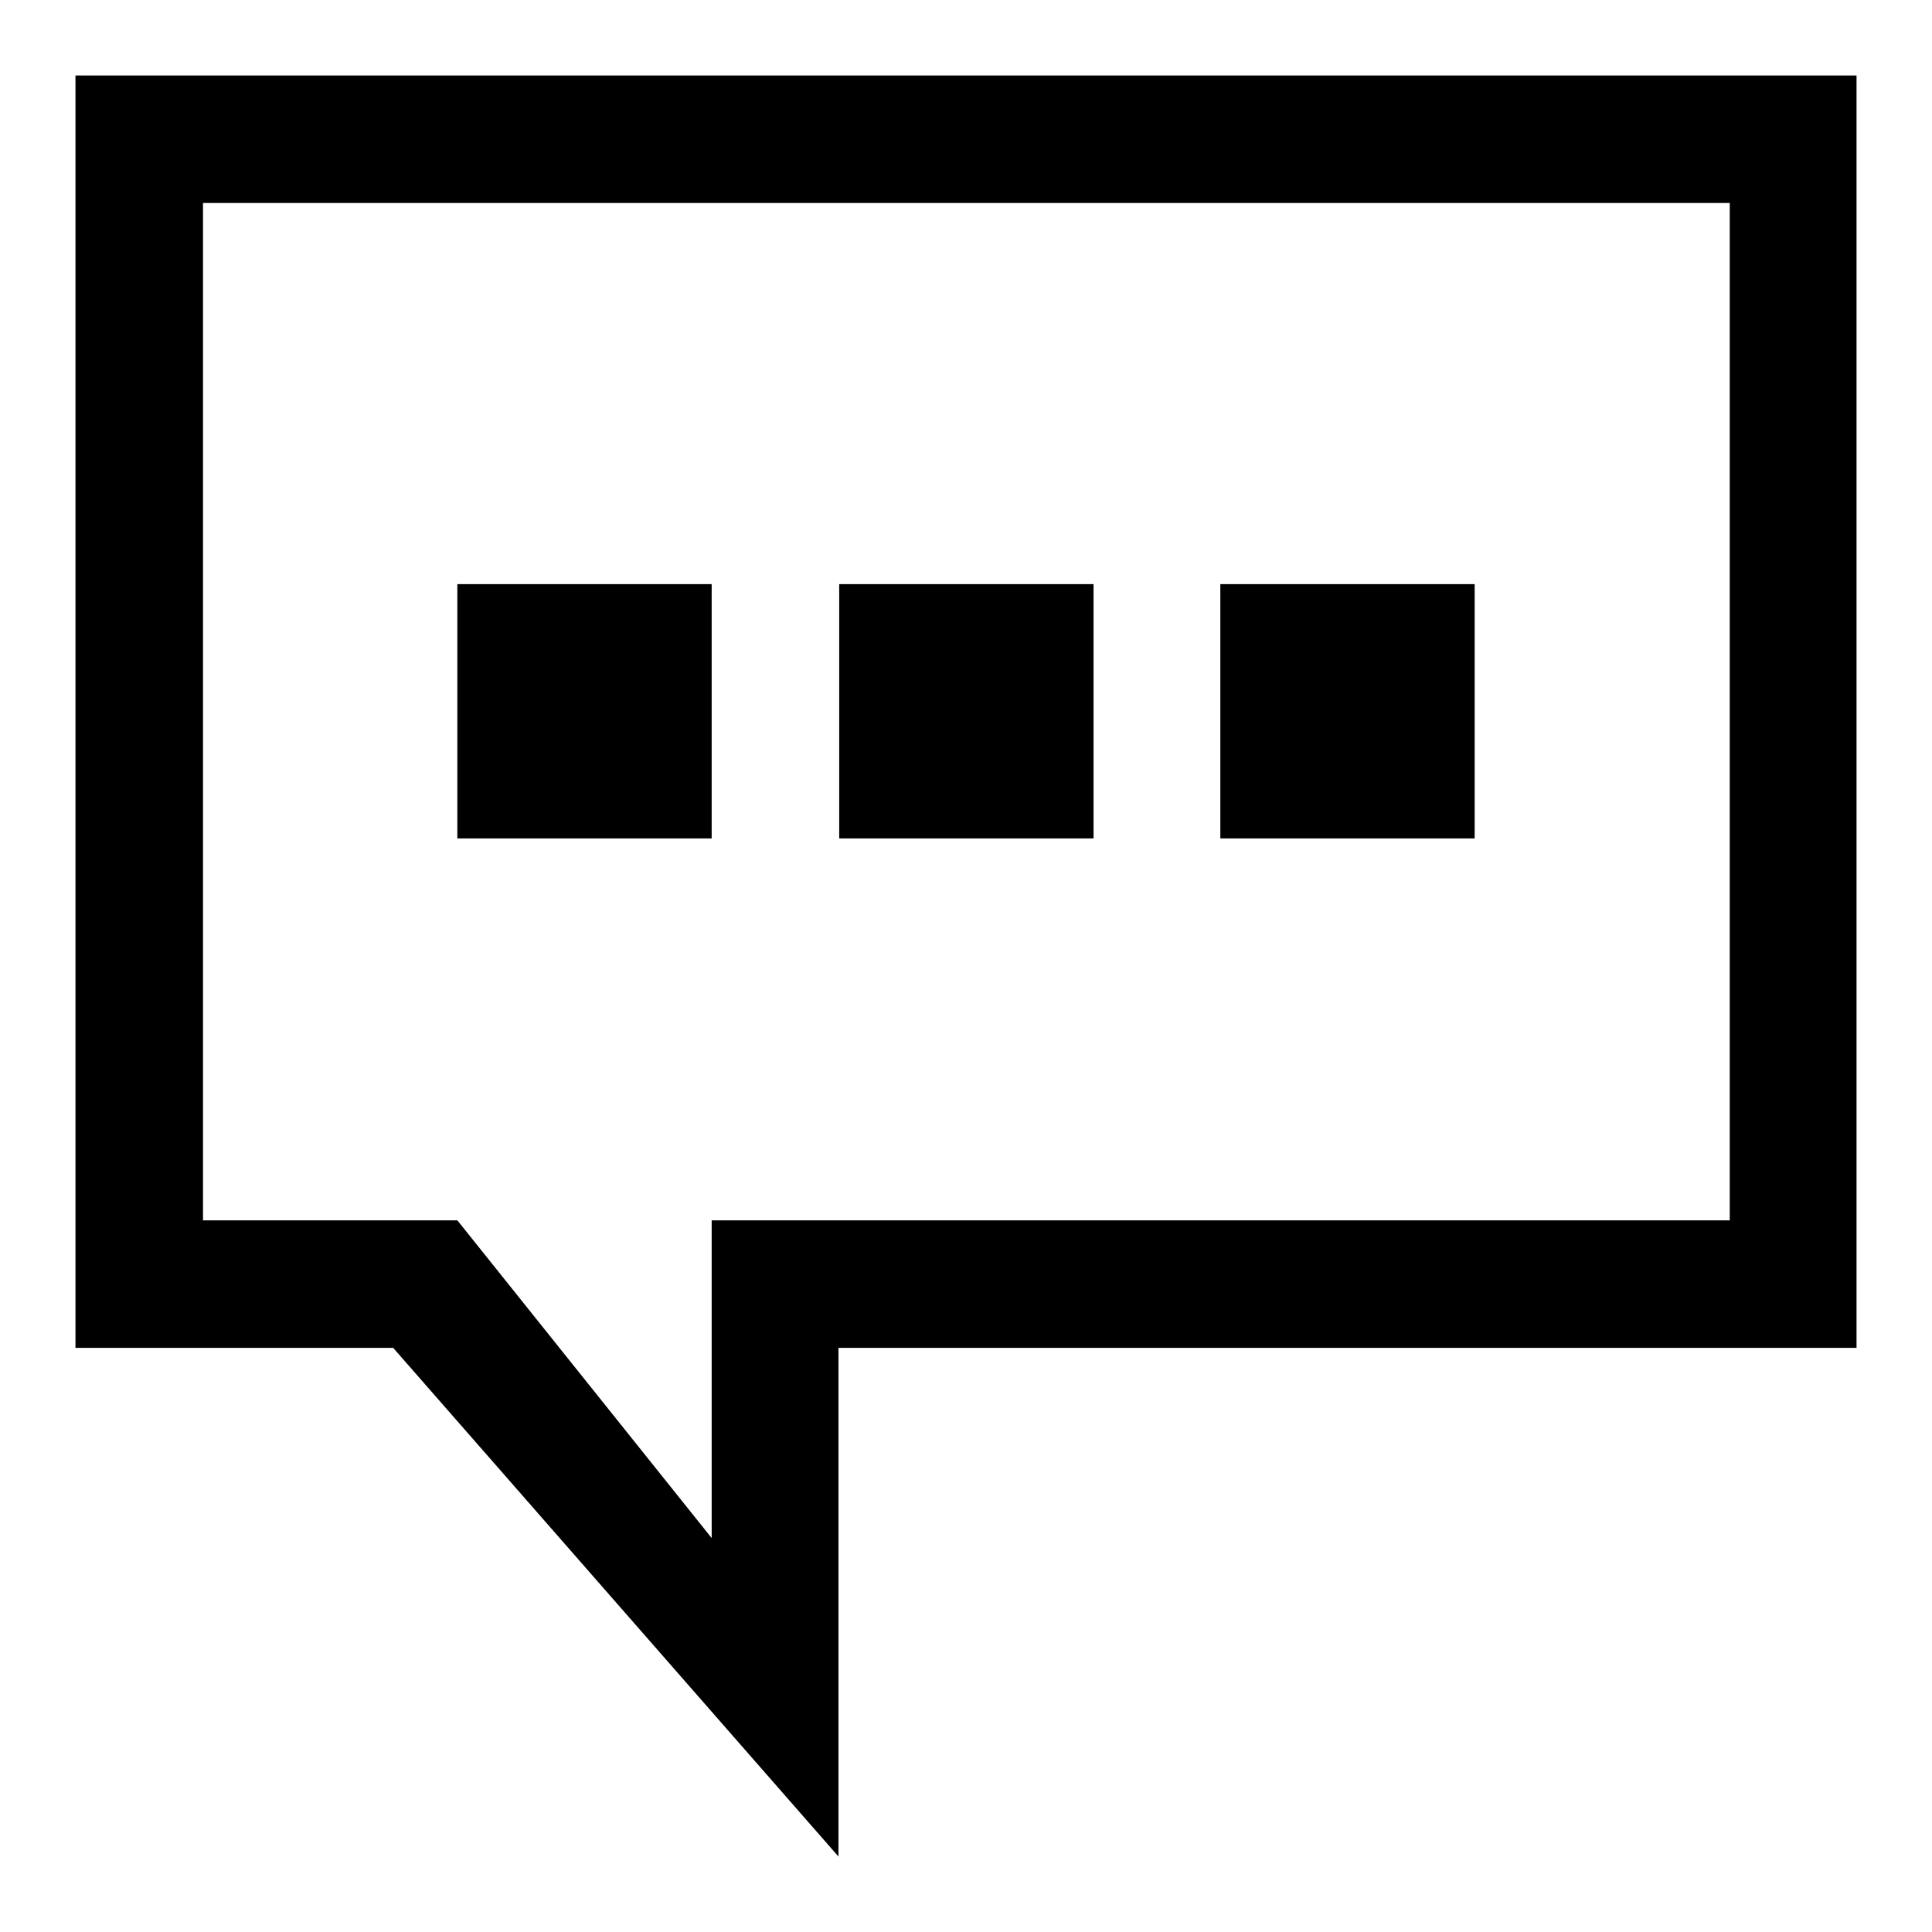 <?xml version="1.0" encoding="utf-8"?>
<!-- Svg Vector Icons : http://www.onlinewebfonts.com/icon -->
<!DOCTYPE svg PUBLIC "-//W3C//DTD SVG 1.1//EN" "http://www.w3.org/Graphics/SVG/1.1/DTD/svg11.dtd">
<svg version="1.1" xmlns="http://www.w3.org/2000/svg" xmlns:xlink="http://www.w3.org/1999/xlink" x="0px" y="0px" viewBox="0 0 256 256" enable-background="new 0 0 256 256" xml:space="preserve">
<g><g><path fill="#000000" d="M94.3,77.4H60.6v33.7h33.7V77.4z M144.9,77.4h-33.7v33.7h33.7V77.4z M10,10v168.6h42.1l59,67.4v-67.4H246V10H10z M229.1,161.7H94.3v42.1l-33.7-42.1H26.9V26.9h202.3V161.7z M195.4,77.4h-33.7v33.7h33.7V77.4z"/></g></g>
</svg>